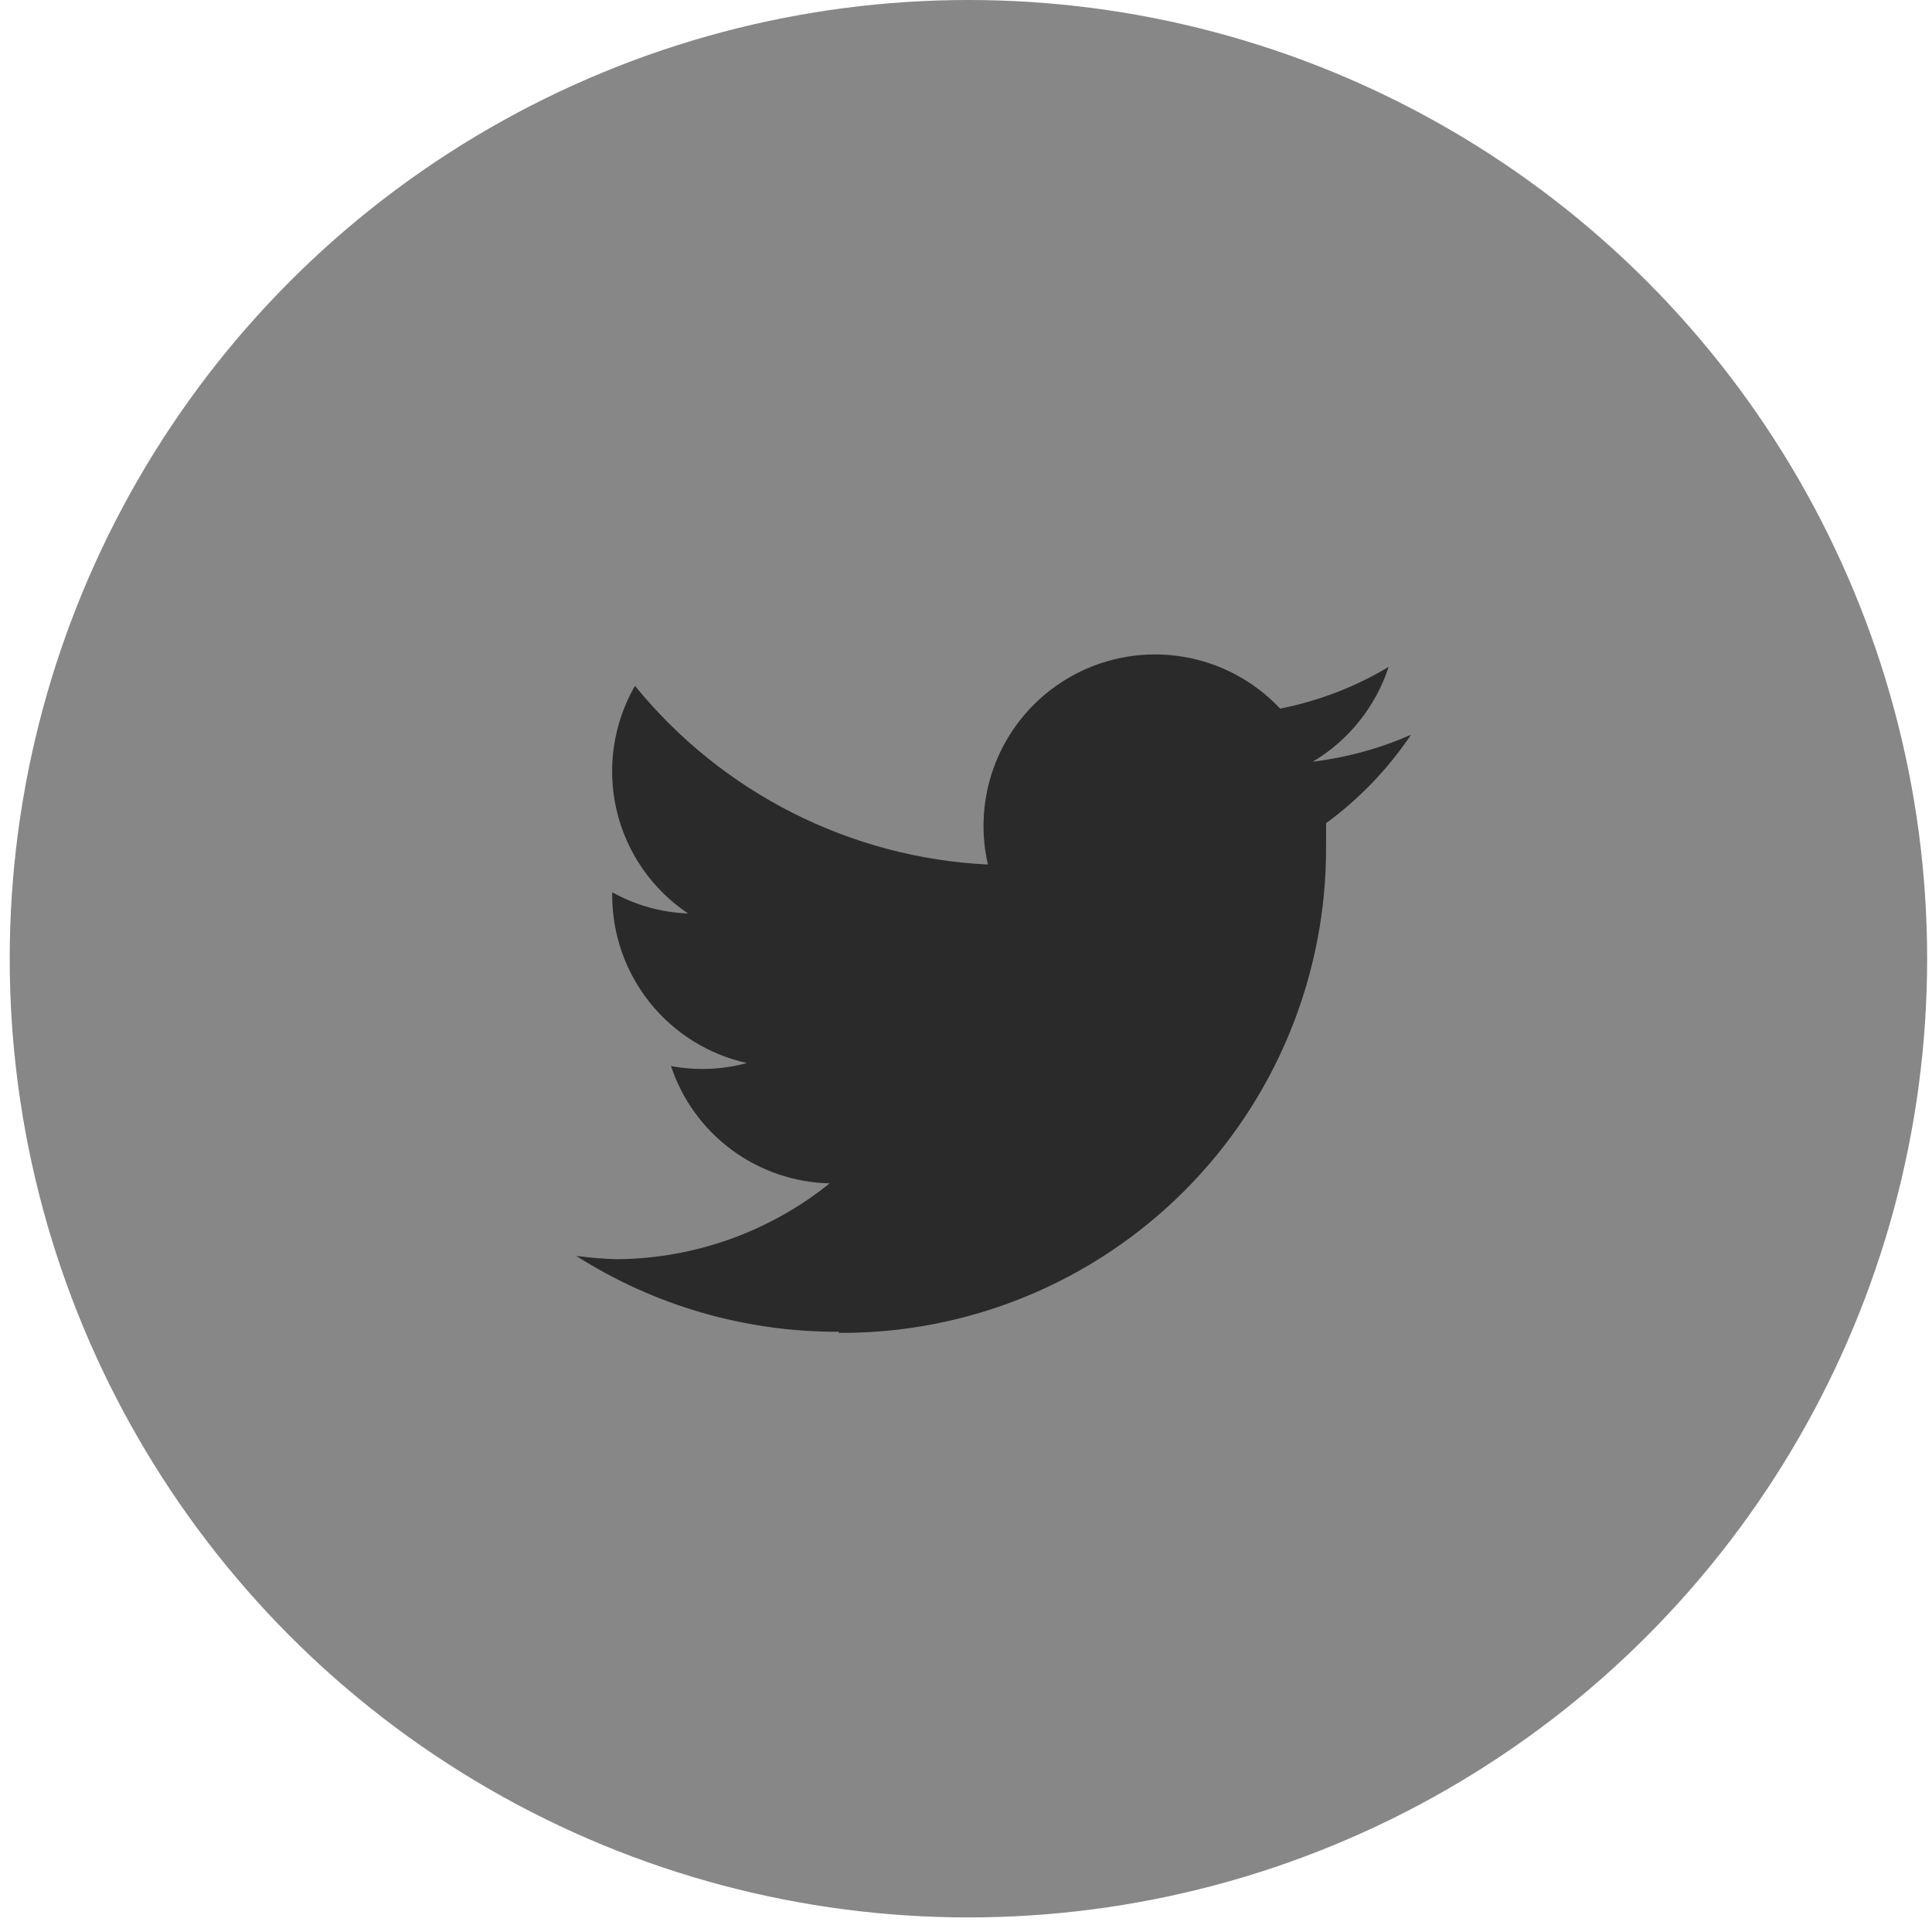<svg width="35" height="35" viewBox="0 0 35 35" fill="none" xmlns="http://www.w3.org/2000/svg">
<circle cx="17.544" cy="17.368" r="17.368" fill="#878787"/>
<path d="M15.195 24.146C16.356 24.154 17.508 23.93 18.582 23.489C19.656 23.048 20.632 22.398 21.453 21.577C22.274 20.756 22.924 19.78 23.365 18.706C23.806 17.631 24.03 16.48 24.023 15.319V14.913C24.625 14.472 25.145 13.93 25.562 13.311C24.996 13.559 24.396 13.724 23.782 13.799C24.433 13.412 24.921 12.801 25.157 12.081C24.55 12.445 23.885 12.7 23.191 12.837C22.723 12.339 22.104 12.008 21.43 11.897C20.756 11.786 20.064 11.9 19.461 12.222C18.859 12.544 18.379 13.055 18.096 13.677C17.813 14.299 17.743 14.997 17.897 15.662C16.663 15.602 15.457 15.282 14.355 14.724C13.254 14.166 12.282 13.383 11.503 12.424C11.111 13.106 10.992 13.911 11.17 14.677C11.349 15.443 11.812 16.112 12.466 16.549C11.983 16.531 11.512 16.399 11.091 16.164V16.199C11.086 16.911 11.326 17.603 11.77 18.16C12.214 18.716 12.836 19.104 13.531 19.258C13.083 19.379 12.613 19.398 12.156 19.313C12.357 19.921 12.742 20.451 13.256 20.831C13.771 21.211 14.39 21.423 15.03 21.438C13.936 22.318 12.577 22.802 11.173 22.812C10.927 22.805 10.681 22.785 10.438 22.751C11.858 23.656 13.51 24.133 15.195 24.126" fill="#2A2A2A"/>
</svg>
